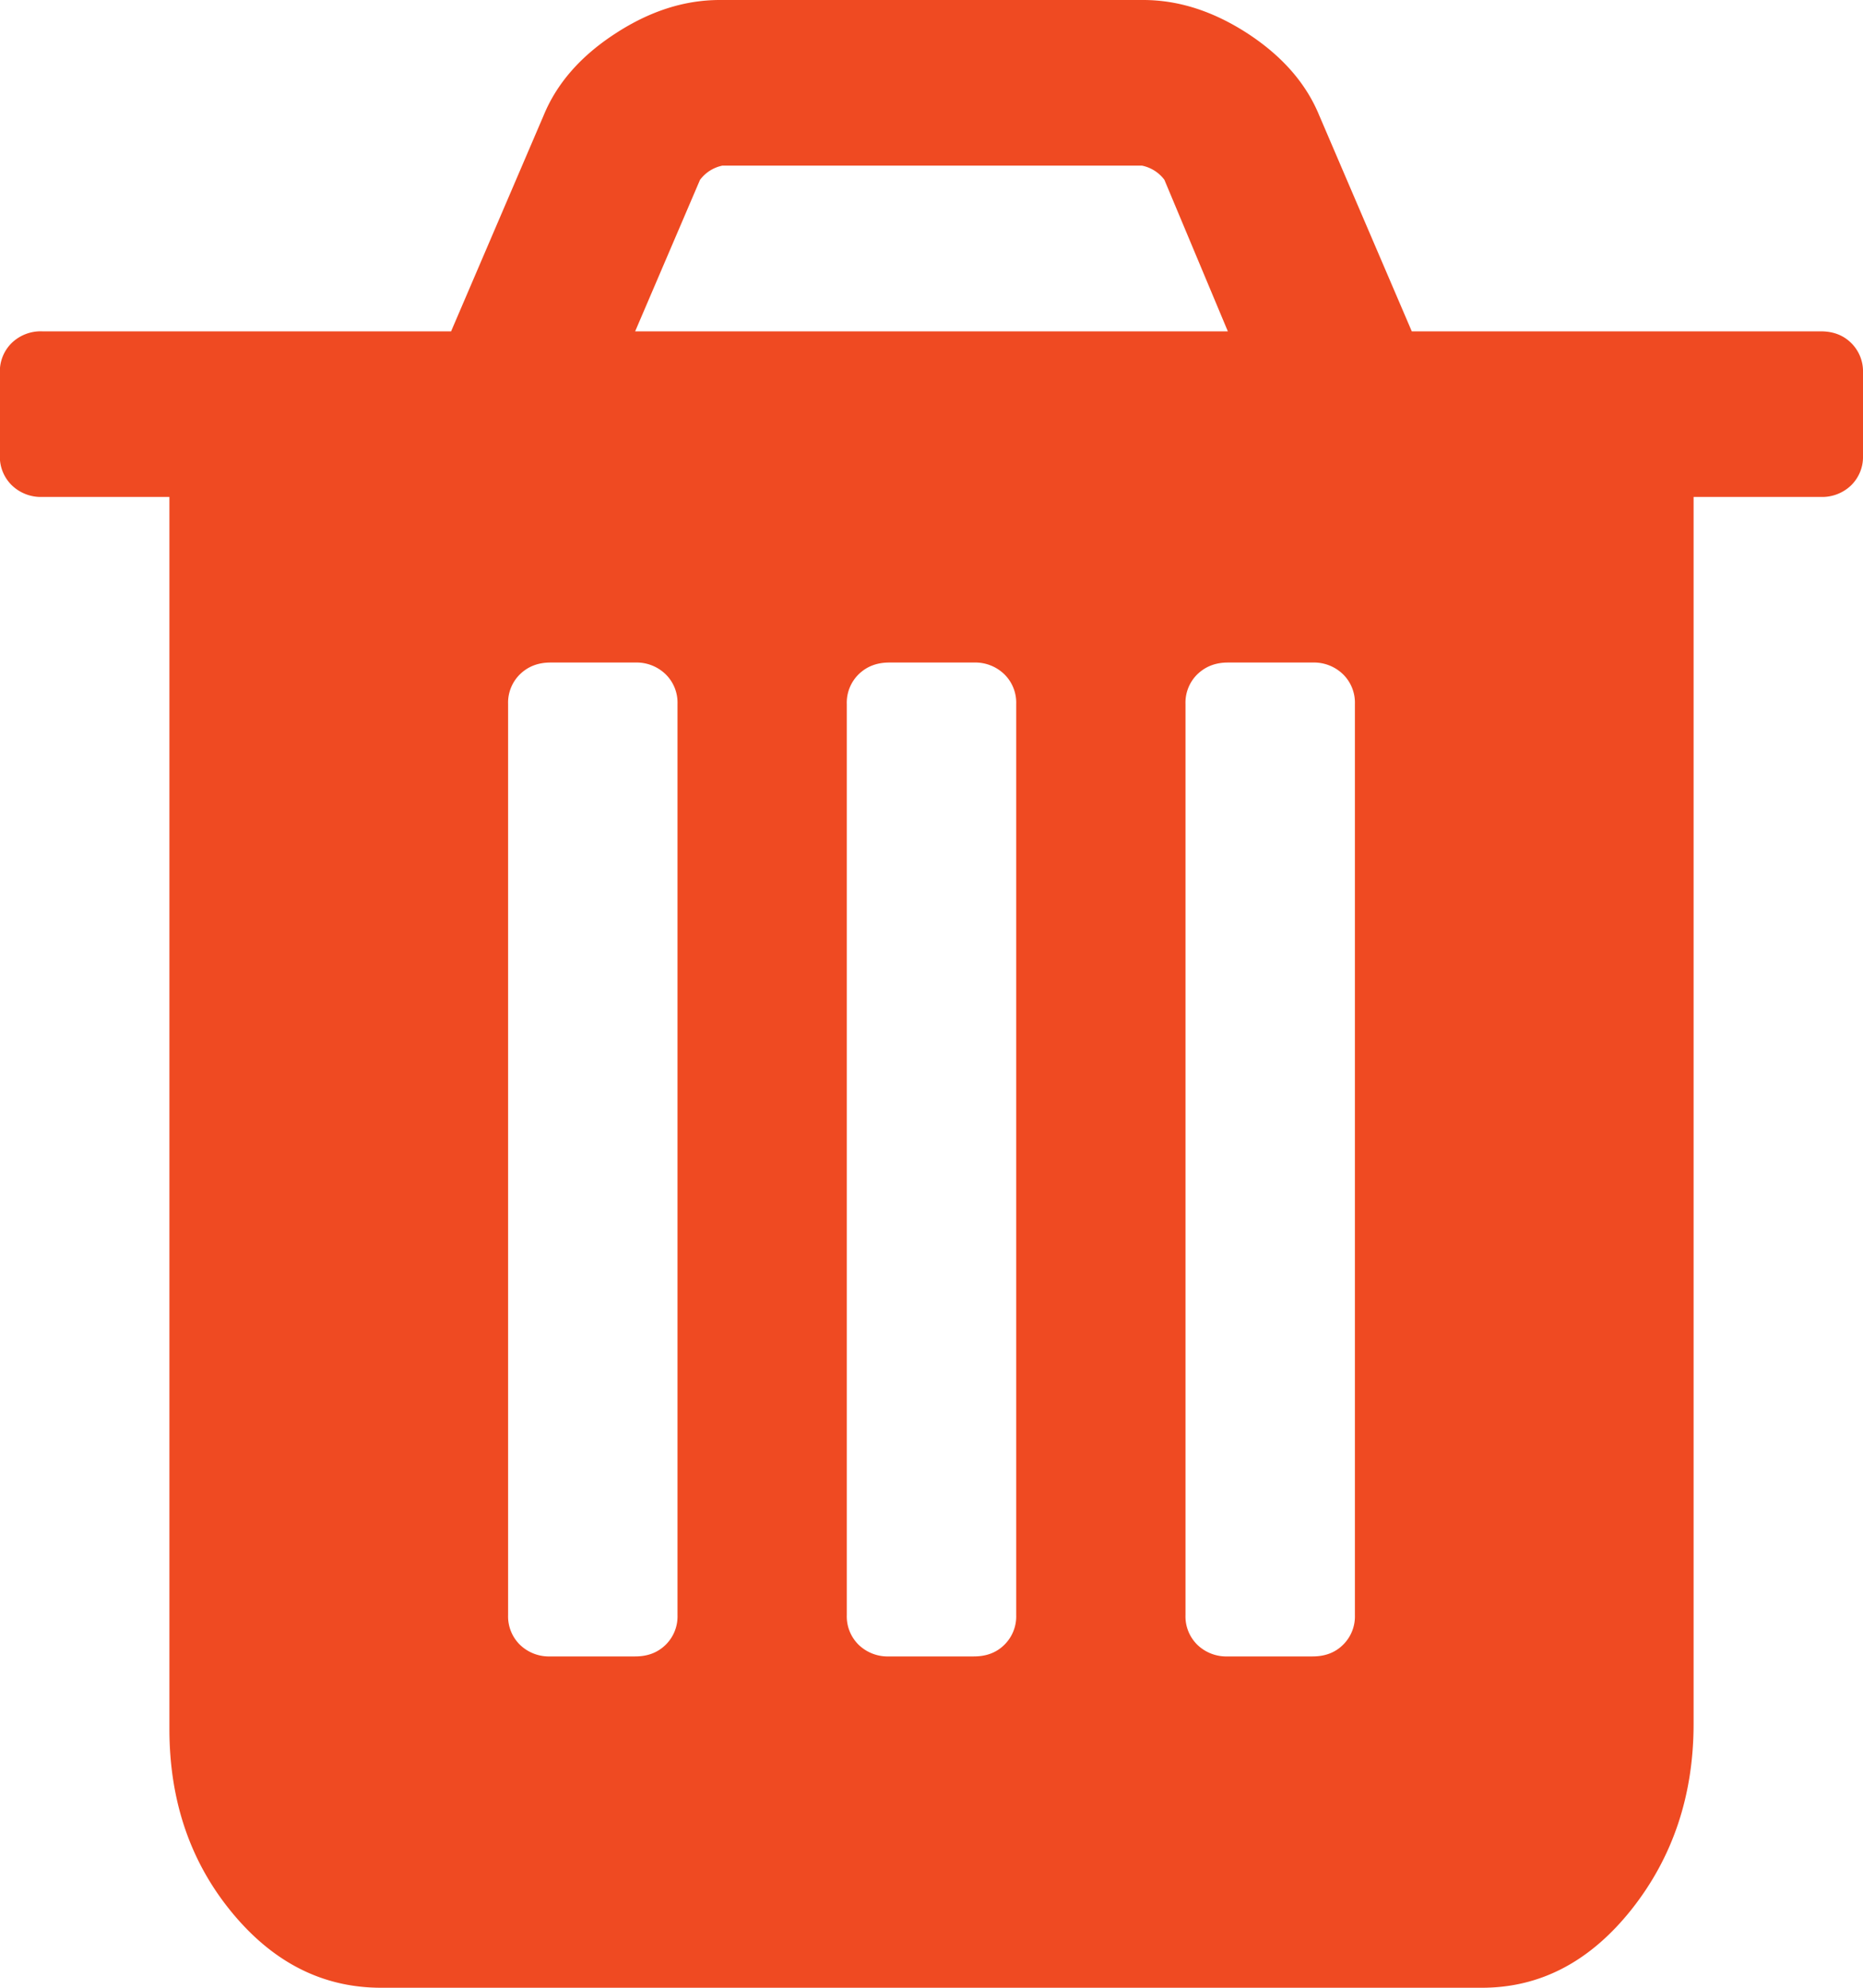 <svg xmlns="http://www.w3.org/2000/svg" width="15" height="16" viewBox="0 0 15 16">
    <path fill="#EF4A22" fill-rule="nonzero" d="M5.455 13V5.667a.32.32 0 0 0-.096-.24.336.336 0 0 0-.245-.094h-.682c-.1 0-.181.032-.245.094a.32.32 0 0 0-.096.24V13a.32.32 0 0 0 .096.24.336.336 0 0 0 .245.093h.682c.1 0 .18-.03.245-.093a.32.32 0 0 0 .096-.24zm2.727 0V5.667a.32.32 0 0 0-.096-.24.336.336 0 0 0-.245-.094h-.682c-.1 0-.181.032-.245.094a.32.32 0 0 0-.096.24V13a.32.32 0 0 0 .096.24.336.336 0 0 0 .245.093h.682c.1 0 .181-.03.245-.093a.32.32 0 0 0 .096-.24zm2.727 0V5.667a.32.32 0 0 0-.096-.24.336.336 0 0 0-.245-.094h-.682c-.1 0-.18.032-.245.094a.32.32 0 0 0-.096.24V13a.32.32 0 0 0 .096.24.336.336 0 0 0 .245.093h.682c.1 0 .181-.03.245-.093a.32.32 0 0 0 .096-.24zM5.114 2.667h4.772l-.511-1.22a.301.301 0 0 0-.181-.114H5.817a.301.301 0 0 0-.181.115l-.522 1.219zM15 3v.667a.32.32 0 0 1-.096.24.336.336 0 0 1-.245.093h-1.023v9.875c0 .576-.167 1.075-.5 1.495-.334.42-.735.63-1.204.63H3.068c-.469 0-.87-.203-1.204-.61-.333-.406-.5-.897-.5-1.473V4H.34a.336.336 0 0 1-.245-.094.32.32 0 0 1-.096-.24V3a.32.32 0 0 1 .096-.24.336.336 0 0 1 .245-.093h3.292l.746-1.74c.106-.257.298-.476.575-.656C5.23.09 5.51 0 5.795 0h3.41c.284 0 .564.09.841.27.277.181.469.4.575.657l.746 1.74h3.292c.1 0 .181.03.245.093A.32.32 0 0 1 15 3z"/>
</svg>
